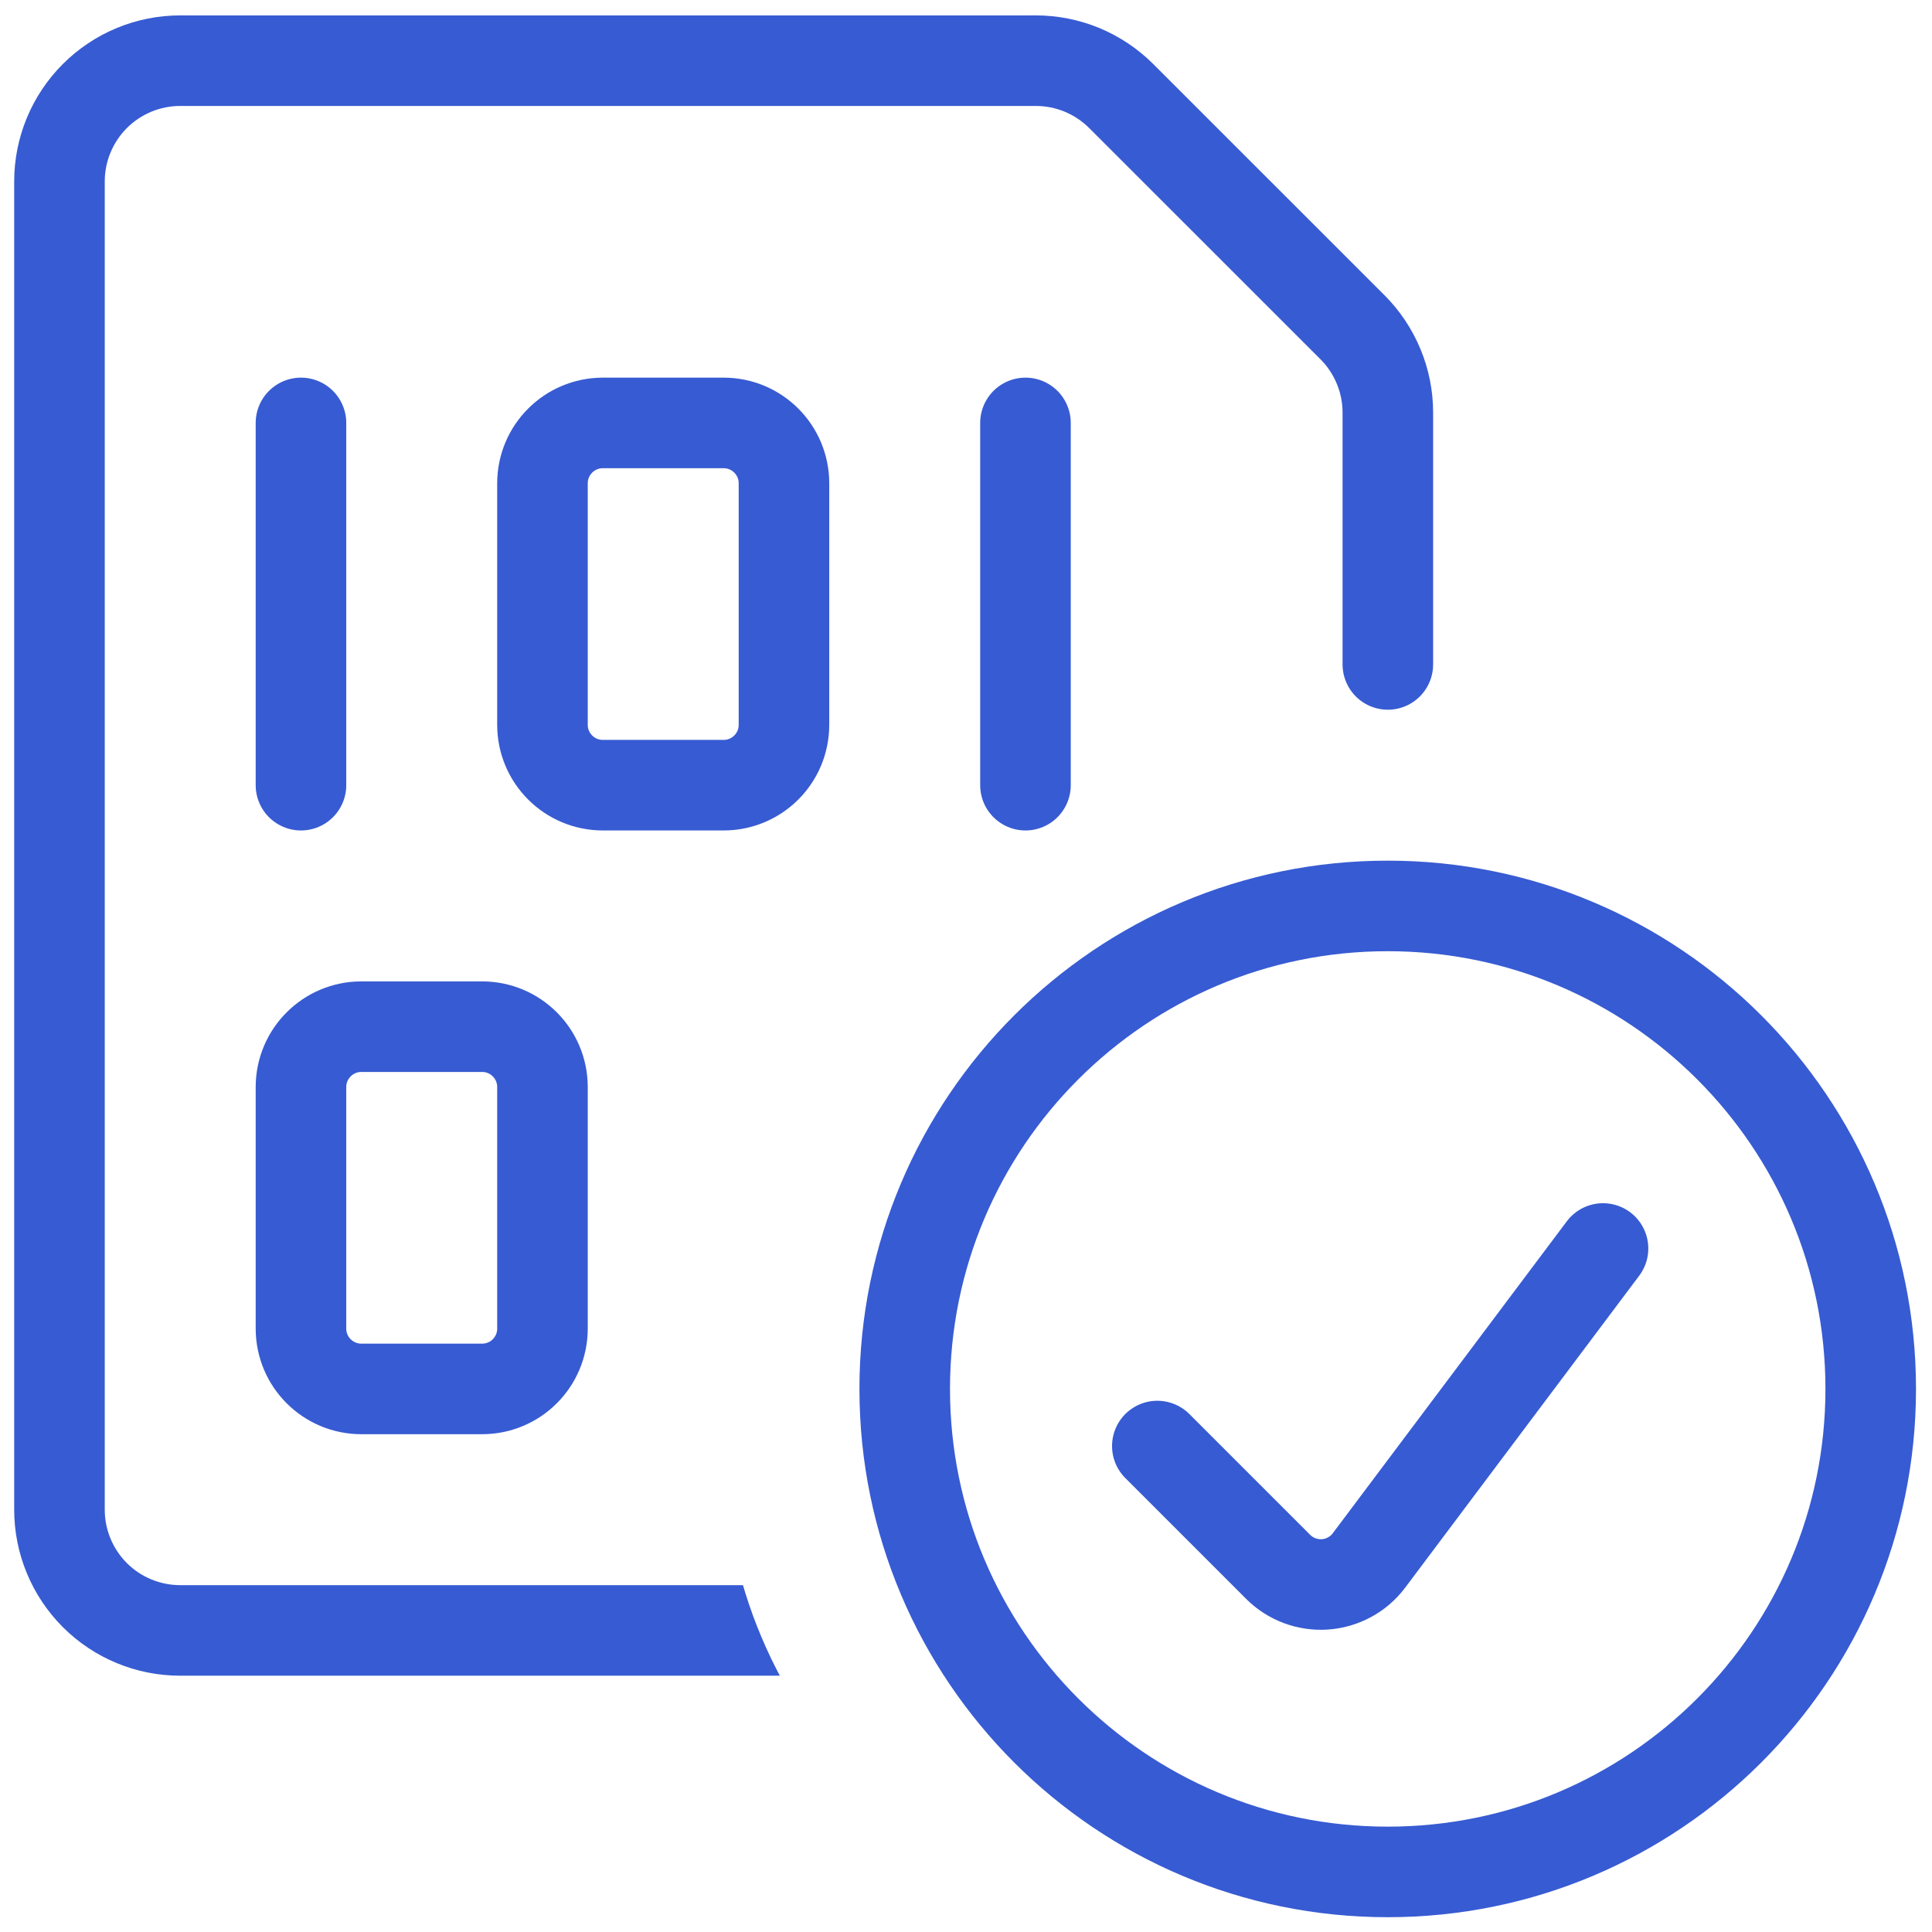 <svg width="32" height="32" viewBox="0 0 32 32" fill="none" xmlns="http://www.w3.org/2000/svg">
<g filter="url(#filter0_i)">
<path d="M22.834 27.005H2.985C2.455 27.005 1.946 26.795 1.571 26.42C1.196 26.044 0.985 25.536 0.985 25.005V3.005C0.985 2.475 1.196 1.966 1.571 1.591C1.946 1.216 2.455 1.005 2.985 1.005H17.156C17.419 1.005 17.679 1.057 17.922 1.157C18.164 1.258 18.385 1.405 18.571 1.591L22.4 5.419C22.586 5.604 22.733 5.825 22.834 6.068C22.935 6.31 22.987 6.571 22.987 6.833V11.005" fill="white"/>
</g>
<path d="M22.834 27.005H2.985C2.455 27.005 1.946 26.795 1.571 26.42C1.196 26.044 0.985 25.536 0.985 25.005V3.005C0.985 2.475 1.196 1.966 1.571 1.591C1.946 1.216 2.455 1.005 2.985 1.005H17.156C17.419 1.005 17.679 1.057 17.922 1.157C18.164 1.258 18.385 1.405 18.571 1.591L22.4 5.419C22.586 5.604 22.733 5.825 22.834 6.068C22.935 6.31 22.987 6.571 22.987 6.833V11.005" stroke="#375BD2" stroke-width="1.5" stroke-linecap="round" stroke-linejoin="round"/>
<g filter="url(#filter1_i)">
<path d="M22.985 31.005C27.404 31.005 30.985 27.424 30.985 23.005C30.985 18.587 27.404 15.005 22.985 15.005C18.567 15.005 14.985 18.587 14.985 23.005C14.985 27.424 18.567 31.005 22.985 31.005Z" fill="white"/>
</g>
<path d="M22.985 31.005C27.404 31.005 30.985 27.424 30.985 23.005C30.985 18.587 27.404 15.005 22.985 15.005C18.567 15.005 14.985 18.587 14.985 23.005C14.985 27.424 18.567 31.005 22.985 31.005Z" stroke="#375BD2" stroke-width="1.5" stroke-linecap="round" stroke-linejoin="round"/>
<path d="M26.551 20.679L22.676 25.844C22.59 25.959 22.481 26.054 22.355 26.122C22.229 26.191 22.09 26.232 21.947 26.242C21.804 26.252 21.661 26.231 21.526 26.181C21.392 26.131 21.27 26.052 21.169 25.951L19.169 23.951" stroke="#375BD2" stroke-width="1.5" stroke-linecap="round" stroke-linejoin="round"/>
<path d="M11.985 7.005H9.985C9.433 7.005 8.985 7.453 8.985 8.005V12.005C8.985 12.558 9.433 13.005 9.985 13.005H11.985C12.538 13.005 12.985 12.558 12.985 12.005V8.005C12.985 7.453 12.538 7.005 11.985 7.005Z" stroke="#375BD2" stroke-width="1.5" stroke-linecap="round" stroke-linejoin="round"/>
<path d="M4.985 7.005V13.005" stroke="#375BD2" stroke-width="1.5" stroke-linecap="round" stroke-linejoin="round"/>
<path d="M16.985 7.005V13.005" stroke="#375BD2" stroke-width="1.5" stroke-linecap="round" stroke-linejoin="round"/>
<path d="M7.985 17.005H5.985C5.433 17.005 4.985 17.453 4.985 18.005V22.005C4.985 22.558 5.433 23.005 5.985 23.005H7.985C8.538 23.005 8.985 22.558 8.985 22.005V18.005C8.985 17.453 8.538 17.005 7.985 17.005Z" stroke="#375BD2" stroke-width="1.5" stroke-linecap="round" stroke-linejoin="round"/>
<defs>
<filter id="filter0_i" x="0.235" y="0.255" width="23.501" height="27.5" filterUnits="userSpaceOnUse" color-interpolation-filters="sRGB">
<feFlood flood-opacity="0" result="BackgroundImageFix"/>
<feBlend mode="normal" in="SourceGraphic" in2="BackgroundImageFix" result="shape"/>
<feColorMatrix in="SourceAlpha" type="matrix" values="0 0 0 0 0 0 0 0 0 0 0 0 0 0 0 0 0 0 127 0" result="hardAlpha"/>
<feOffset dx="1" dy="-3"/>
<feComposite in2="hardAlpha" operator="arithmetic" k2="-1" k3="1"/>
<feColorMatrix type="matrix" values="0 0 0 0 0.875 0 0 0 0 0.906 0 0 0 0 0.984 0 0 0 1 0"/>
<feBlend mode="normal" in2="shape" result="effect1_innerShadow"/>
</filter>
<filter id="filter1_i" x="14.235" y="14.255" width="17.5" height="17.5" filterUnits="userSpaceOnUse" color-interpolation-filters="sRGB">
<feFlood flood-opacity="0" result="BackgroundImageFix"/>
<feBlend mode="normal" in="SourceGraphic" in2="BackgroundImageFix" result="shape"/>
<feColorMatrix in="SourceAlpha" type="matrix" values="0 0 0 0 0 0 0 0 0 0 0 0 0 0 0 0 0 0 127 0" result="hardAlpha"/>
<feOffset dx="-3" dy="1"/>
<feComposite in2="hardAlpha" operator="arithmetic" k2="-1" k3="1"/>
<feColorMatrix type="matrix" values="0 0 0 0 0.875 0 0 0 0 0.906 0 0 0 0 0.984 0 0 0 1 0"/>
<feBlend mode="normal" in2="shape" result="effect1_innerShadow"/>
</filter>
</defs>
</svg>
